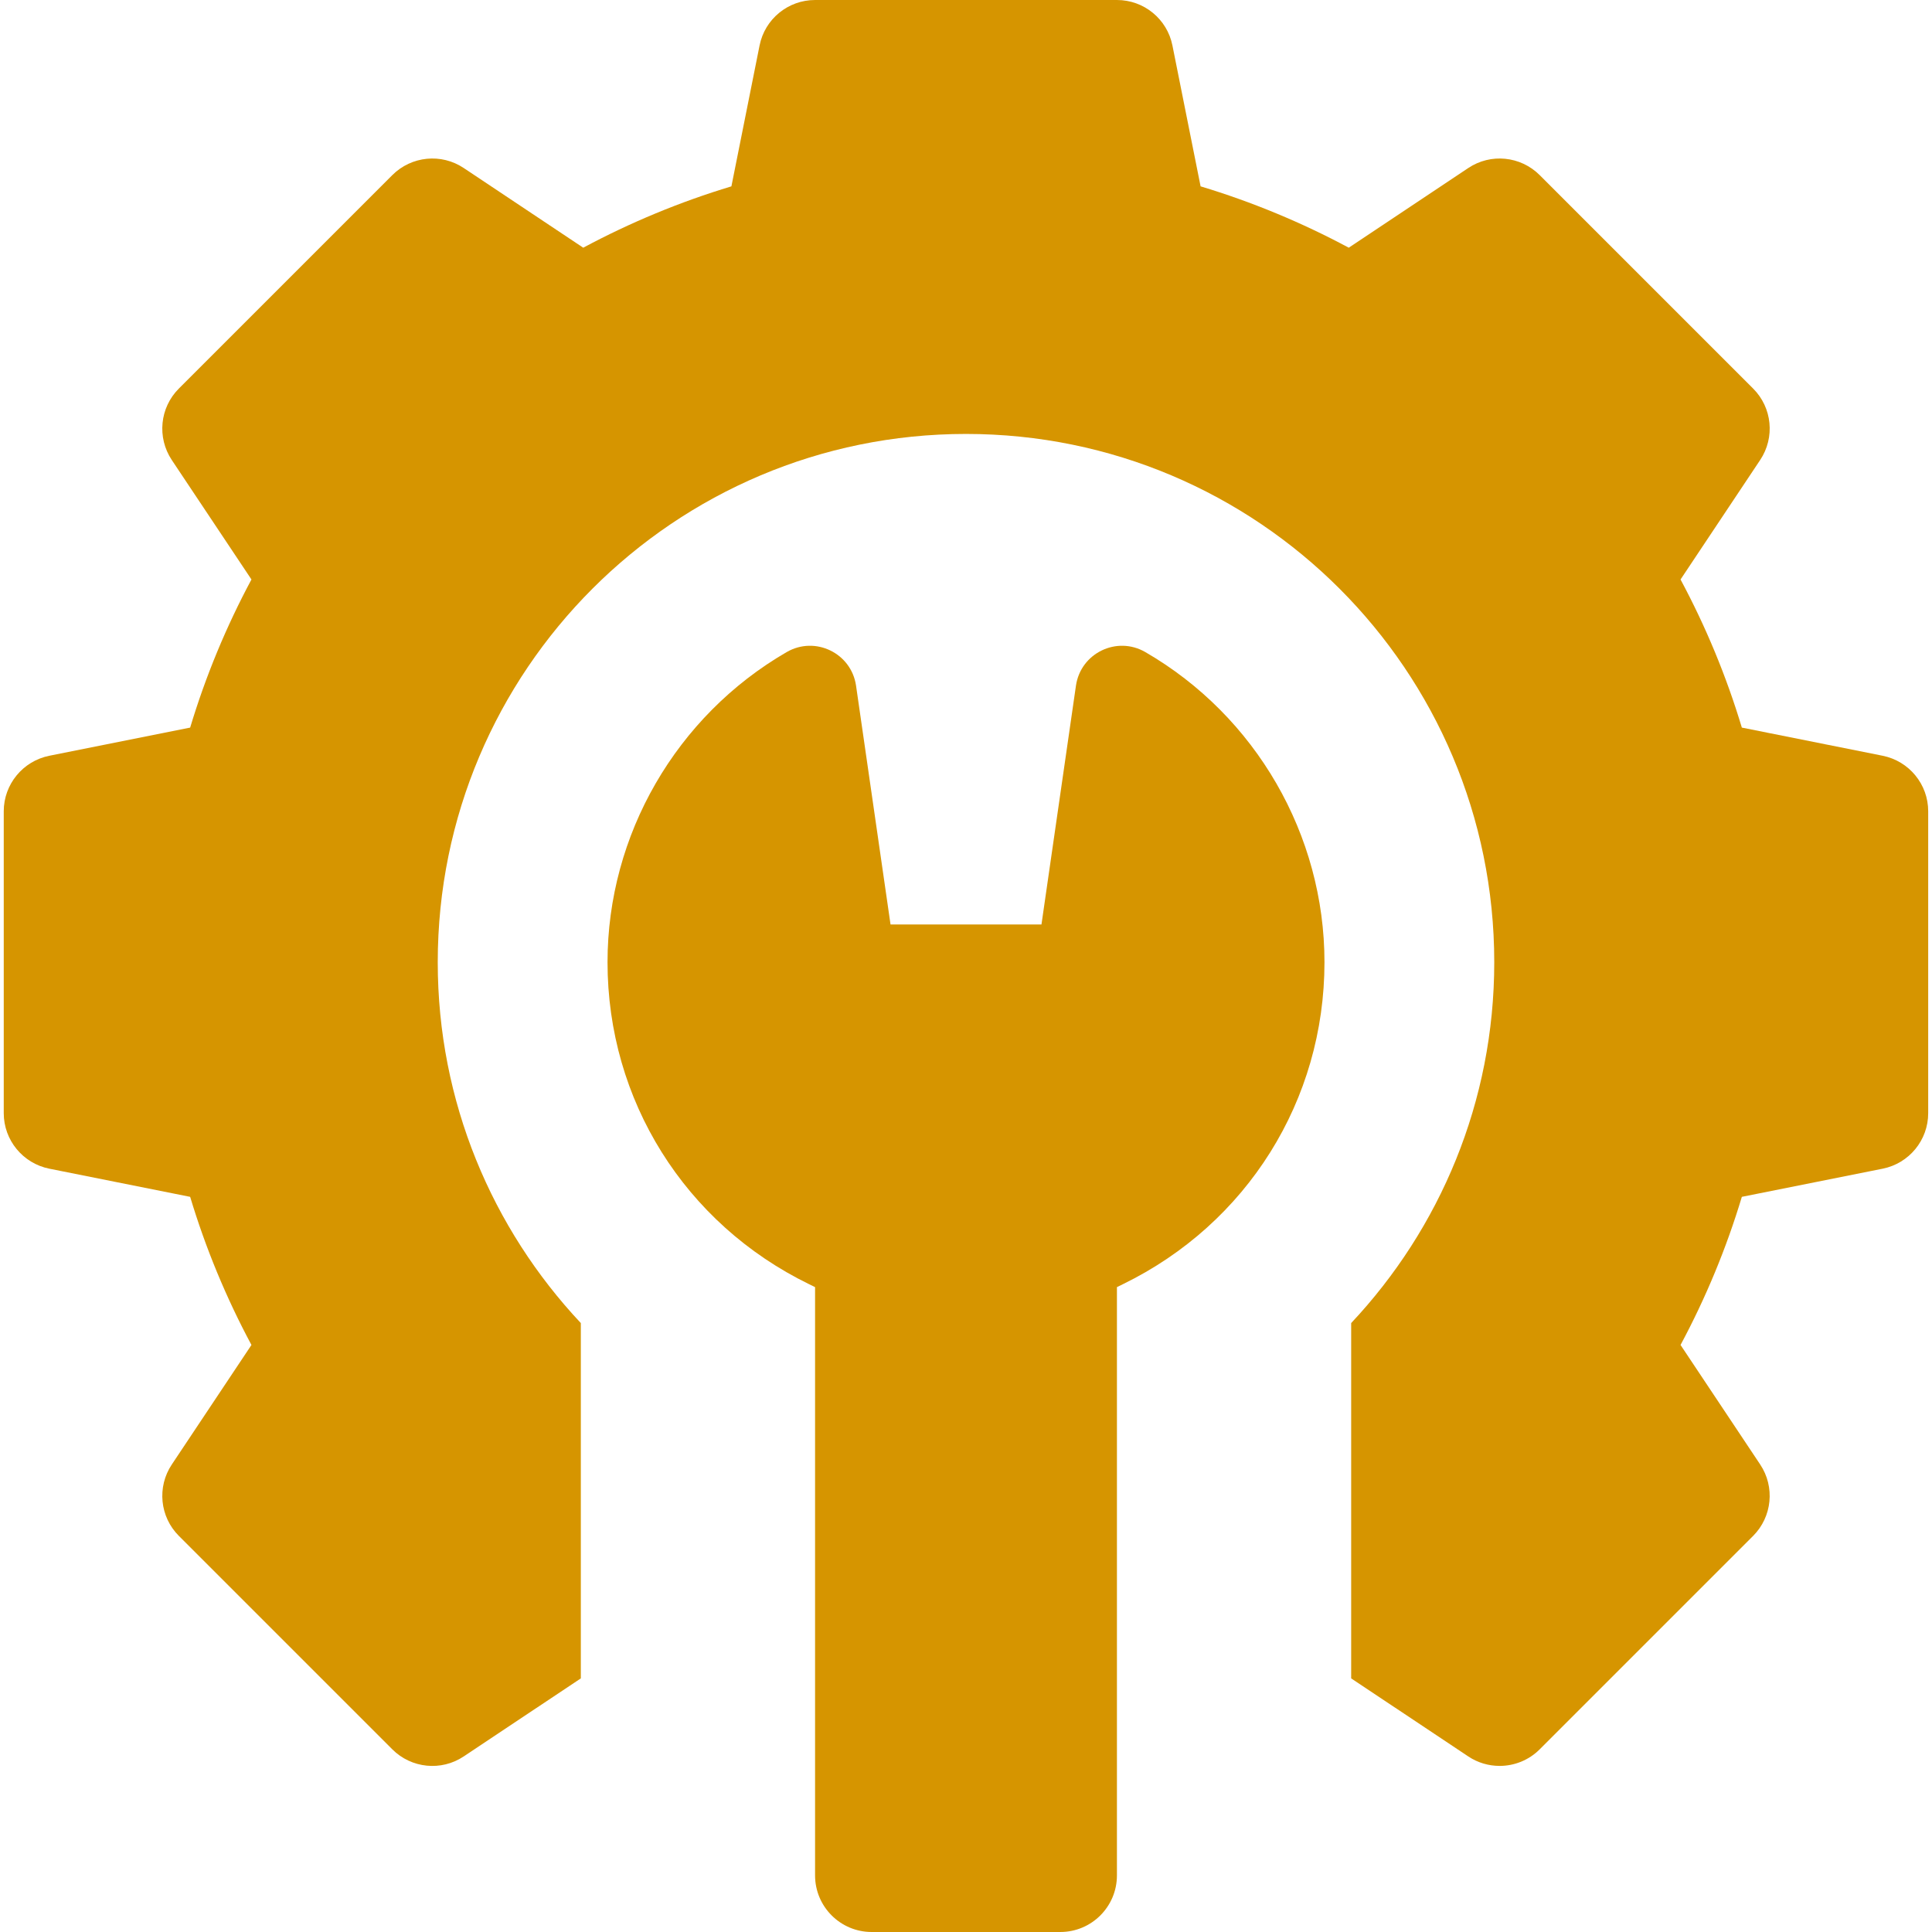 <svg width="33" height="33" viewBox="0 0 33 33" fill="none" xmlns="http://www.w3.org/2000/svg">
<g clip-path="url(#clip0_1544_4020)">
<path d="M32.158 12.909L29.752 12.428C29.488 11.551 29.137 10.704 28.705 9.898L30.065 7.857C30.321 7.473 30.271 6.963 29.945 6.637L26.299 2.991C25.973 2.665 25.462 2.614 25.079 2.87L23.038 4.231C22.232 3.799 21.385 3.448 20.507 3.183L20.026 0.777C19.936 0.325 19.539 0 19.078 0H13.922C13.461 0 13.064 0.325 12.974 0.777L12.493 3.183C11.615 3.448 10.768 3.799 9.962 4.231L7.921 2.87C7.538 2.614 7.027 2.665 6.701 2.991L3.055 6.637C2.729 6.963 2.679 7.473 2.934 7.857L4.295 9.898C3.863 10.704 3.512 11.551 3.248 12.428L0.842 12.909C0.39 13 0.064 13.397 0.064 13.857V19.014C0.064 19.474 0.39 19.871 0.842 19.962L3.248 20.443C3.512 21.32 3.863 22.167 4.295 22.973L2.935 25.014C2.679 25.398 2.729 25.908 3.055 26.234L6.701 29.88C7.027 30.206 7.538 30.257 7.921 30.001L9.921 28.668V22.599C8.407 20.987 7.477 18.822 7.477 16.436C7.477 11.452 11.517 7.412 16.5 7.412C21.483 7.412 25.523 11.452 25.523 16.436C25.523 18.822 24.593 20.987 23.079 22.599V28.668L25.079 30.001C25.242 30.11 25.429 30.163 25.615 30.163C25.864 30.163 26.112 30.067 26.299 29.88L29.945 26.234C30.27 25.908 30.321 25.398 30.065 25.014L28.705 22.973C29.137 22.167 29.488 21.32 29.752 20.443L32.158 19.962C32.61 19.871 32.935 19.474 32.935 19.014V13.857C32.935 13.397 32.61 13 32.158 12.909Z" fill="#D69500"/>
<path d="M19.563 11.138C19.076 10.856 18.459 11.155 18.378 11.712L17.789 15.791H15.211L14.622 11.712C14.541 11.155 13.924 10.856 13.437 11.138C11.55 12.231 10.377 14.261 10.377 16.435C10.377 18.791 11.696 20.899 13.82 21.935L13.922 21.985V32.033C13.922 32.567 14.355 33 14.889 33H18.111C18.645 33 19.078 32.567 19.078 32.033V21.985L19.18 21.935C21.304 20.899 22.623 18.791 22.623 16.435C22.623 14.261 21.451 12.231 19.563 11.138Z" fill="#D69500"/>
</g>
<defs>
<clipPath id="clip0_1544_4020">
<rect width="33" height="33" fill="white"/>
</clipPath>
</defs>
</svg>
